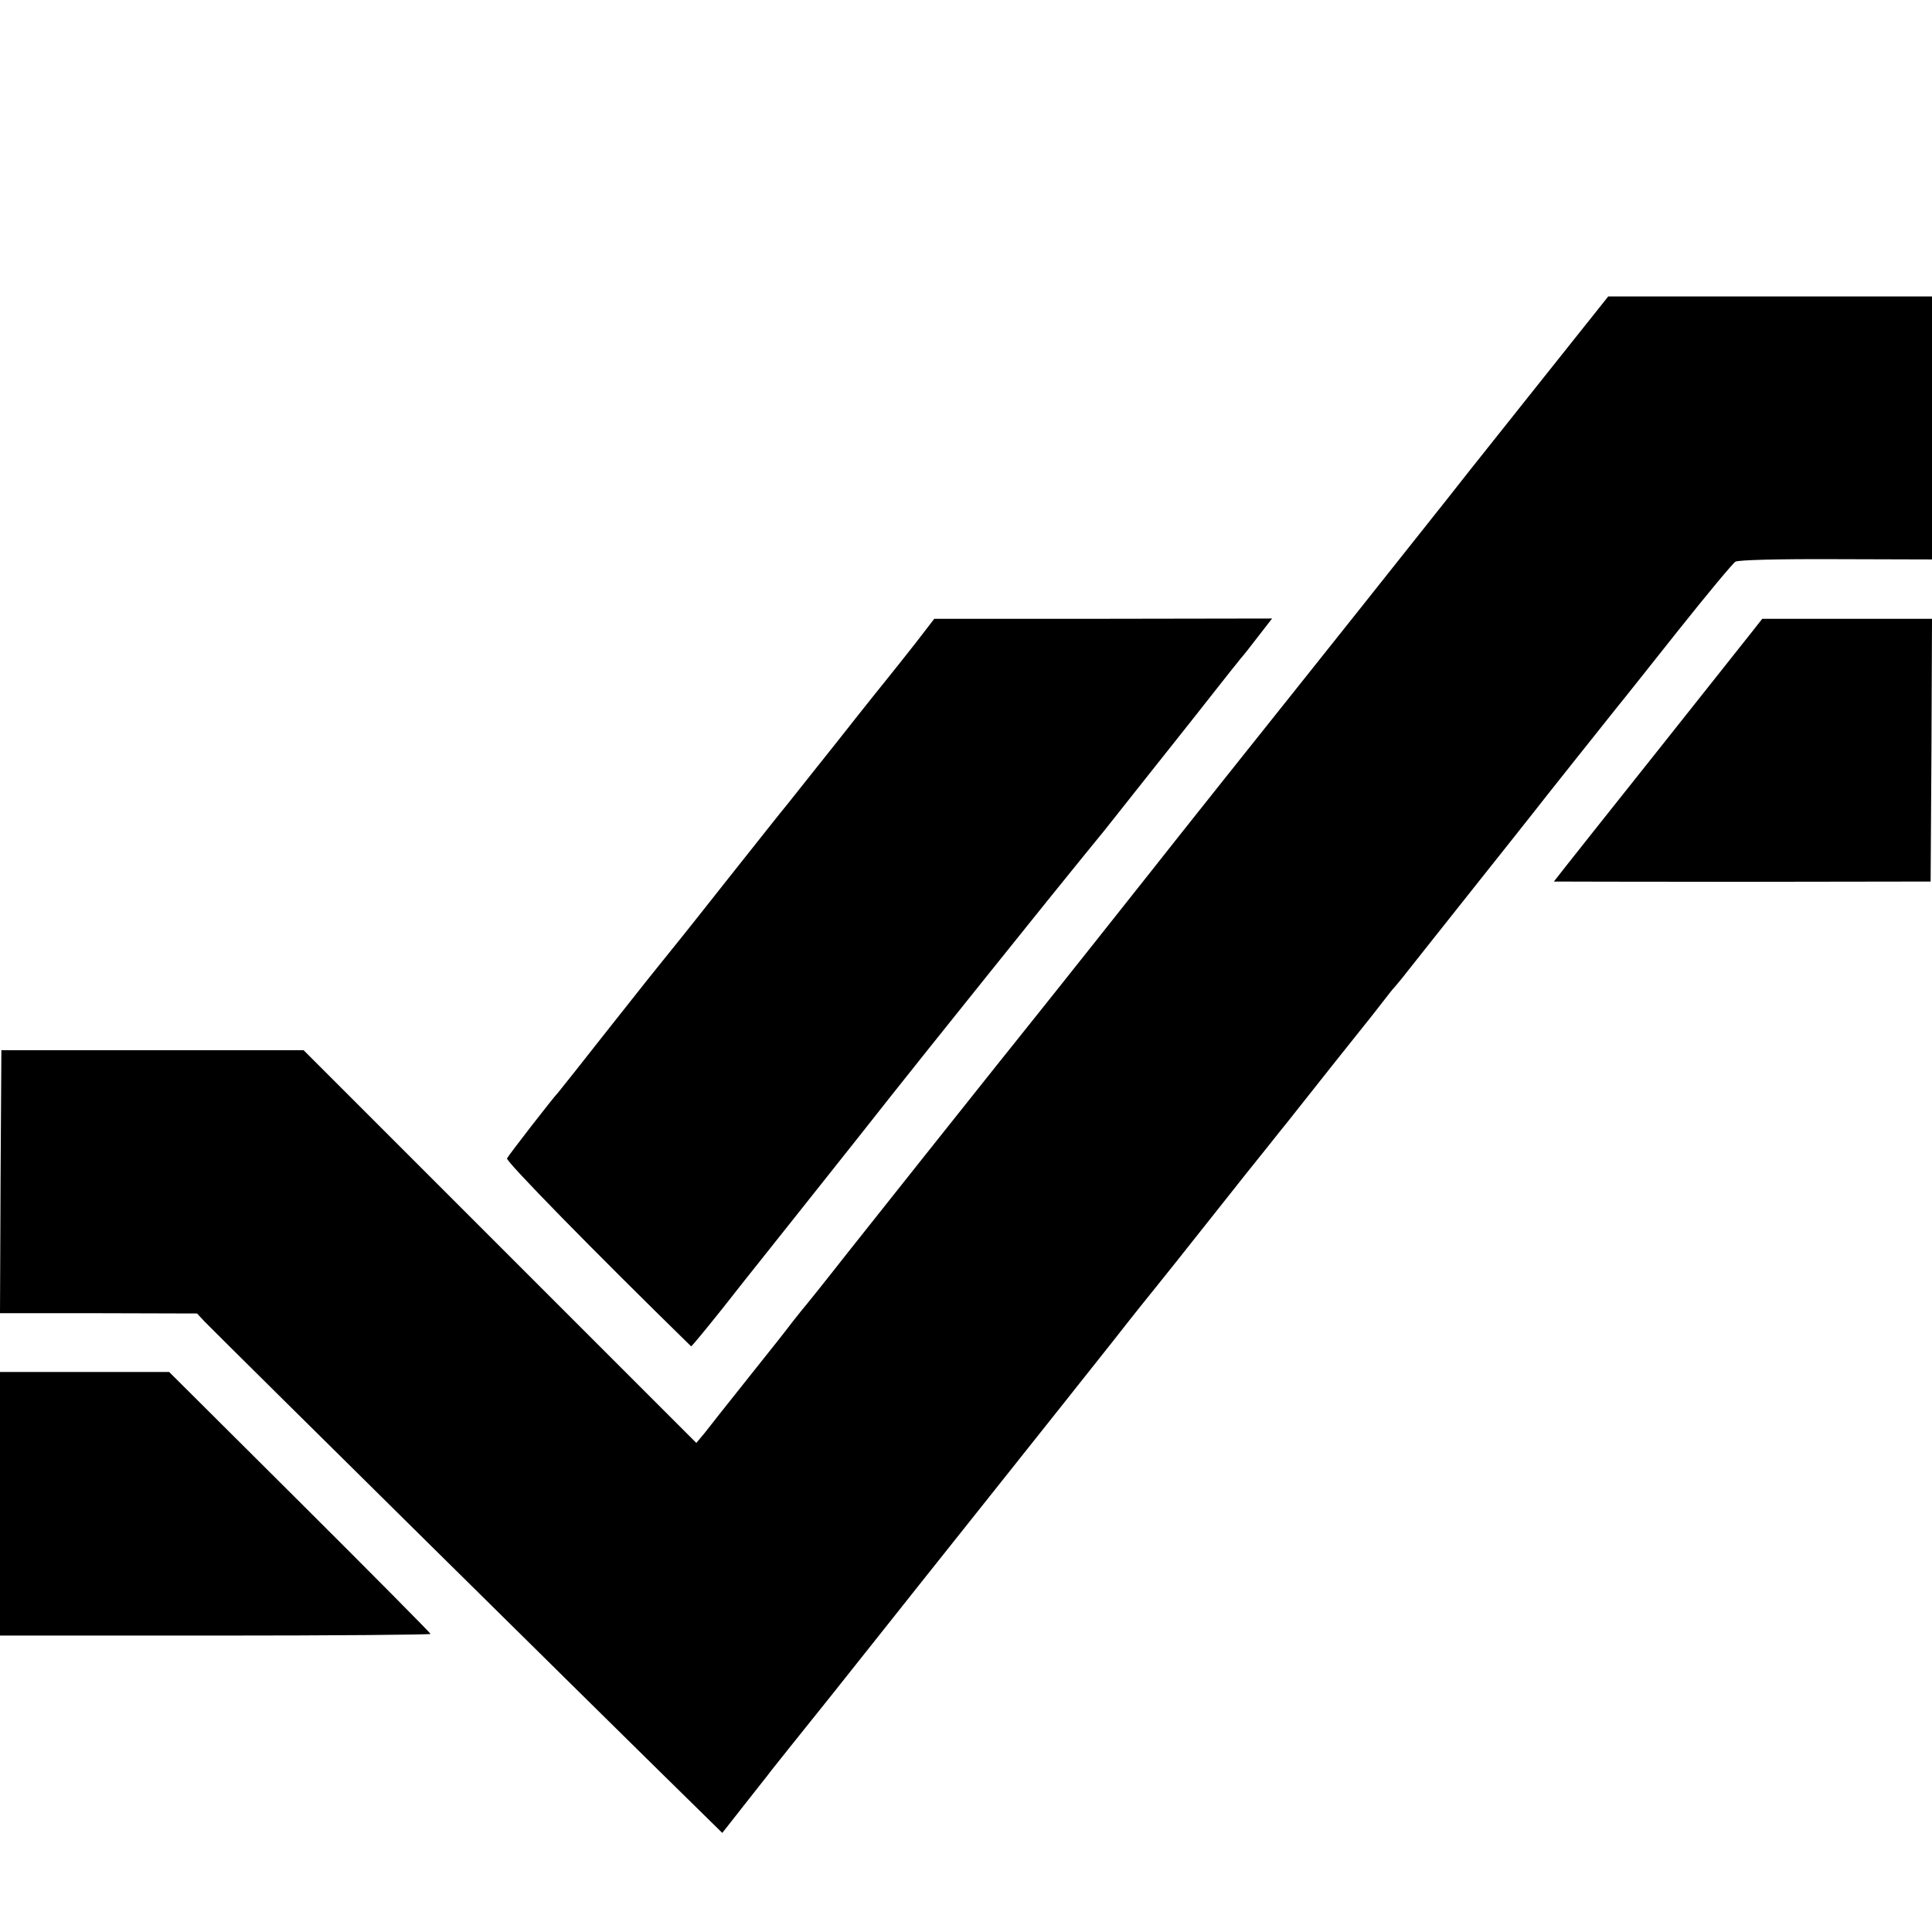 <svg version="1" xmlns="http://www.w3.org/2000/svg" width="933.333" height="933.333" viewBox="0 0 700 700"><path d="M558.8 137.4c-13.2 16.6-24.9 31.3-26.1 32.8-2.2 2.8-2.9 3.7-8.2 10.4-11.9 15-52.1 65.6-54.4 68.4-9.7 12.1-45.6 57.2-52.1 65.5-6.4 8.1-35.9 45.3-48.1 60.5-1.5 1.9-5.7 7.1-9.2 11.5-5.6 7-44.9 56.4-53.2 66.9-7.6 9.7-16 20.2-17 21.3-.5.6-2.1 2.6-3.5 4.4-1.4 1.9-7.2 9.3-13 16.5-5.8 7.3-11.7 14.7-13.2 16.6-1.4 1.8-3.9 5-5.5 7l-3 3.6-71.1-71.1-71.2-71.2H.5l-.3 47.7-.2 47.6h35.7l35.7.1 2.6 2.8c4.9 5.1 149.1 147.6 182.1 179.9l5.6 5.5 7.7-9.8c4.2-5.4 8.9-11.2 10.2-13 1.4-1.8 11.1-13.9 21.6-27 10.4-13.1 20-25.2 21.3-26.8 1.3-1.7 17.1-21.5 35-44 18-22.6 38.5-48.4 45.7-57.5 7.1-9.1 14.5-18.3 16.3-20.5 1.8-2.2 10.4-13 19.1-24 8.7-11 18-22.7 20.7-26 2.6-3.3 5.9-7.4 7.2-9 7-8.9 28.7-36.2 29.8-37.5.6-.8 2.8-3.5 4.7-6 1.9-2.5 3.9-5 4.5-5.6.5-.6 2.4-2.8 4-4.9 1.7-2.1 12-15.2 23-29s21.2-26.7 22.7-28.6c3.4-4.4 27.2-34.3 30.9-38.9 1.6-1.9 11.4-14.3 21.9-27.5 10.5-13.2 19.9-24.5 20.8-25 1.1-.6 15.1-1 36.5-.9l34.7.1V107.4H582.7l-23.9 30z"/><path d="M331.8 232.9c-3.7 4.7-7.8 9.9-9.2 11.6-1.3 1.6-10 12.4-19.1 24-9.2 11.5-17.4 21.9-18.3 23-1 1.1-11.1 13.9-22.7 28.5-11.5 14.6-21.2 26.7-21.5 27-.3.3-9.1 11.3-19.5 24.5s-19.1 24.2-19.4 24.5c-.9.7-17.6 22.2-18.4 23.7-.6.9 31.2 33.4 66.7 68.1.2.1 5.2-6 11.2-13.5 6-7.6 11.4-14.5 12.1-15.3 1.1-1.4 42.1-52.9 48.8-61.5 10.4-13.2 62.5-78.1 69-86 3.6-4.4 7.6-9.3 8.8-10.8 2-2.6 23.9-30.1 30.7-38.7 3.5-4.4 12.3-15.6 15.3-19.4 1.2-1.5 2.7-3.3 3.2-4 .6-.6 3.4-4.1 6.2-7.8l5.2-6.7-61.2.1h-61.2l-6.7 8.7zM634.8 228.9c-10.7 13.5-29.7 37.4-32.3 40.7-13.5 16.9-39.5 49.7-39.5 49.8 0 0 30.7.1 68.2.1l68.3-.1.3-47.6.2-47.6h-61.5l-3.7 4.7zM0 544.8v47.8h78c42.9 0 78-.3 78-.6s-21.3-21.8-47.3-47.7l-47.4-47.2H0v47.7z"/></svg>